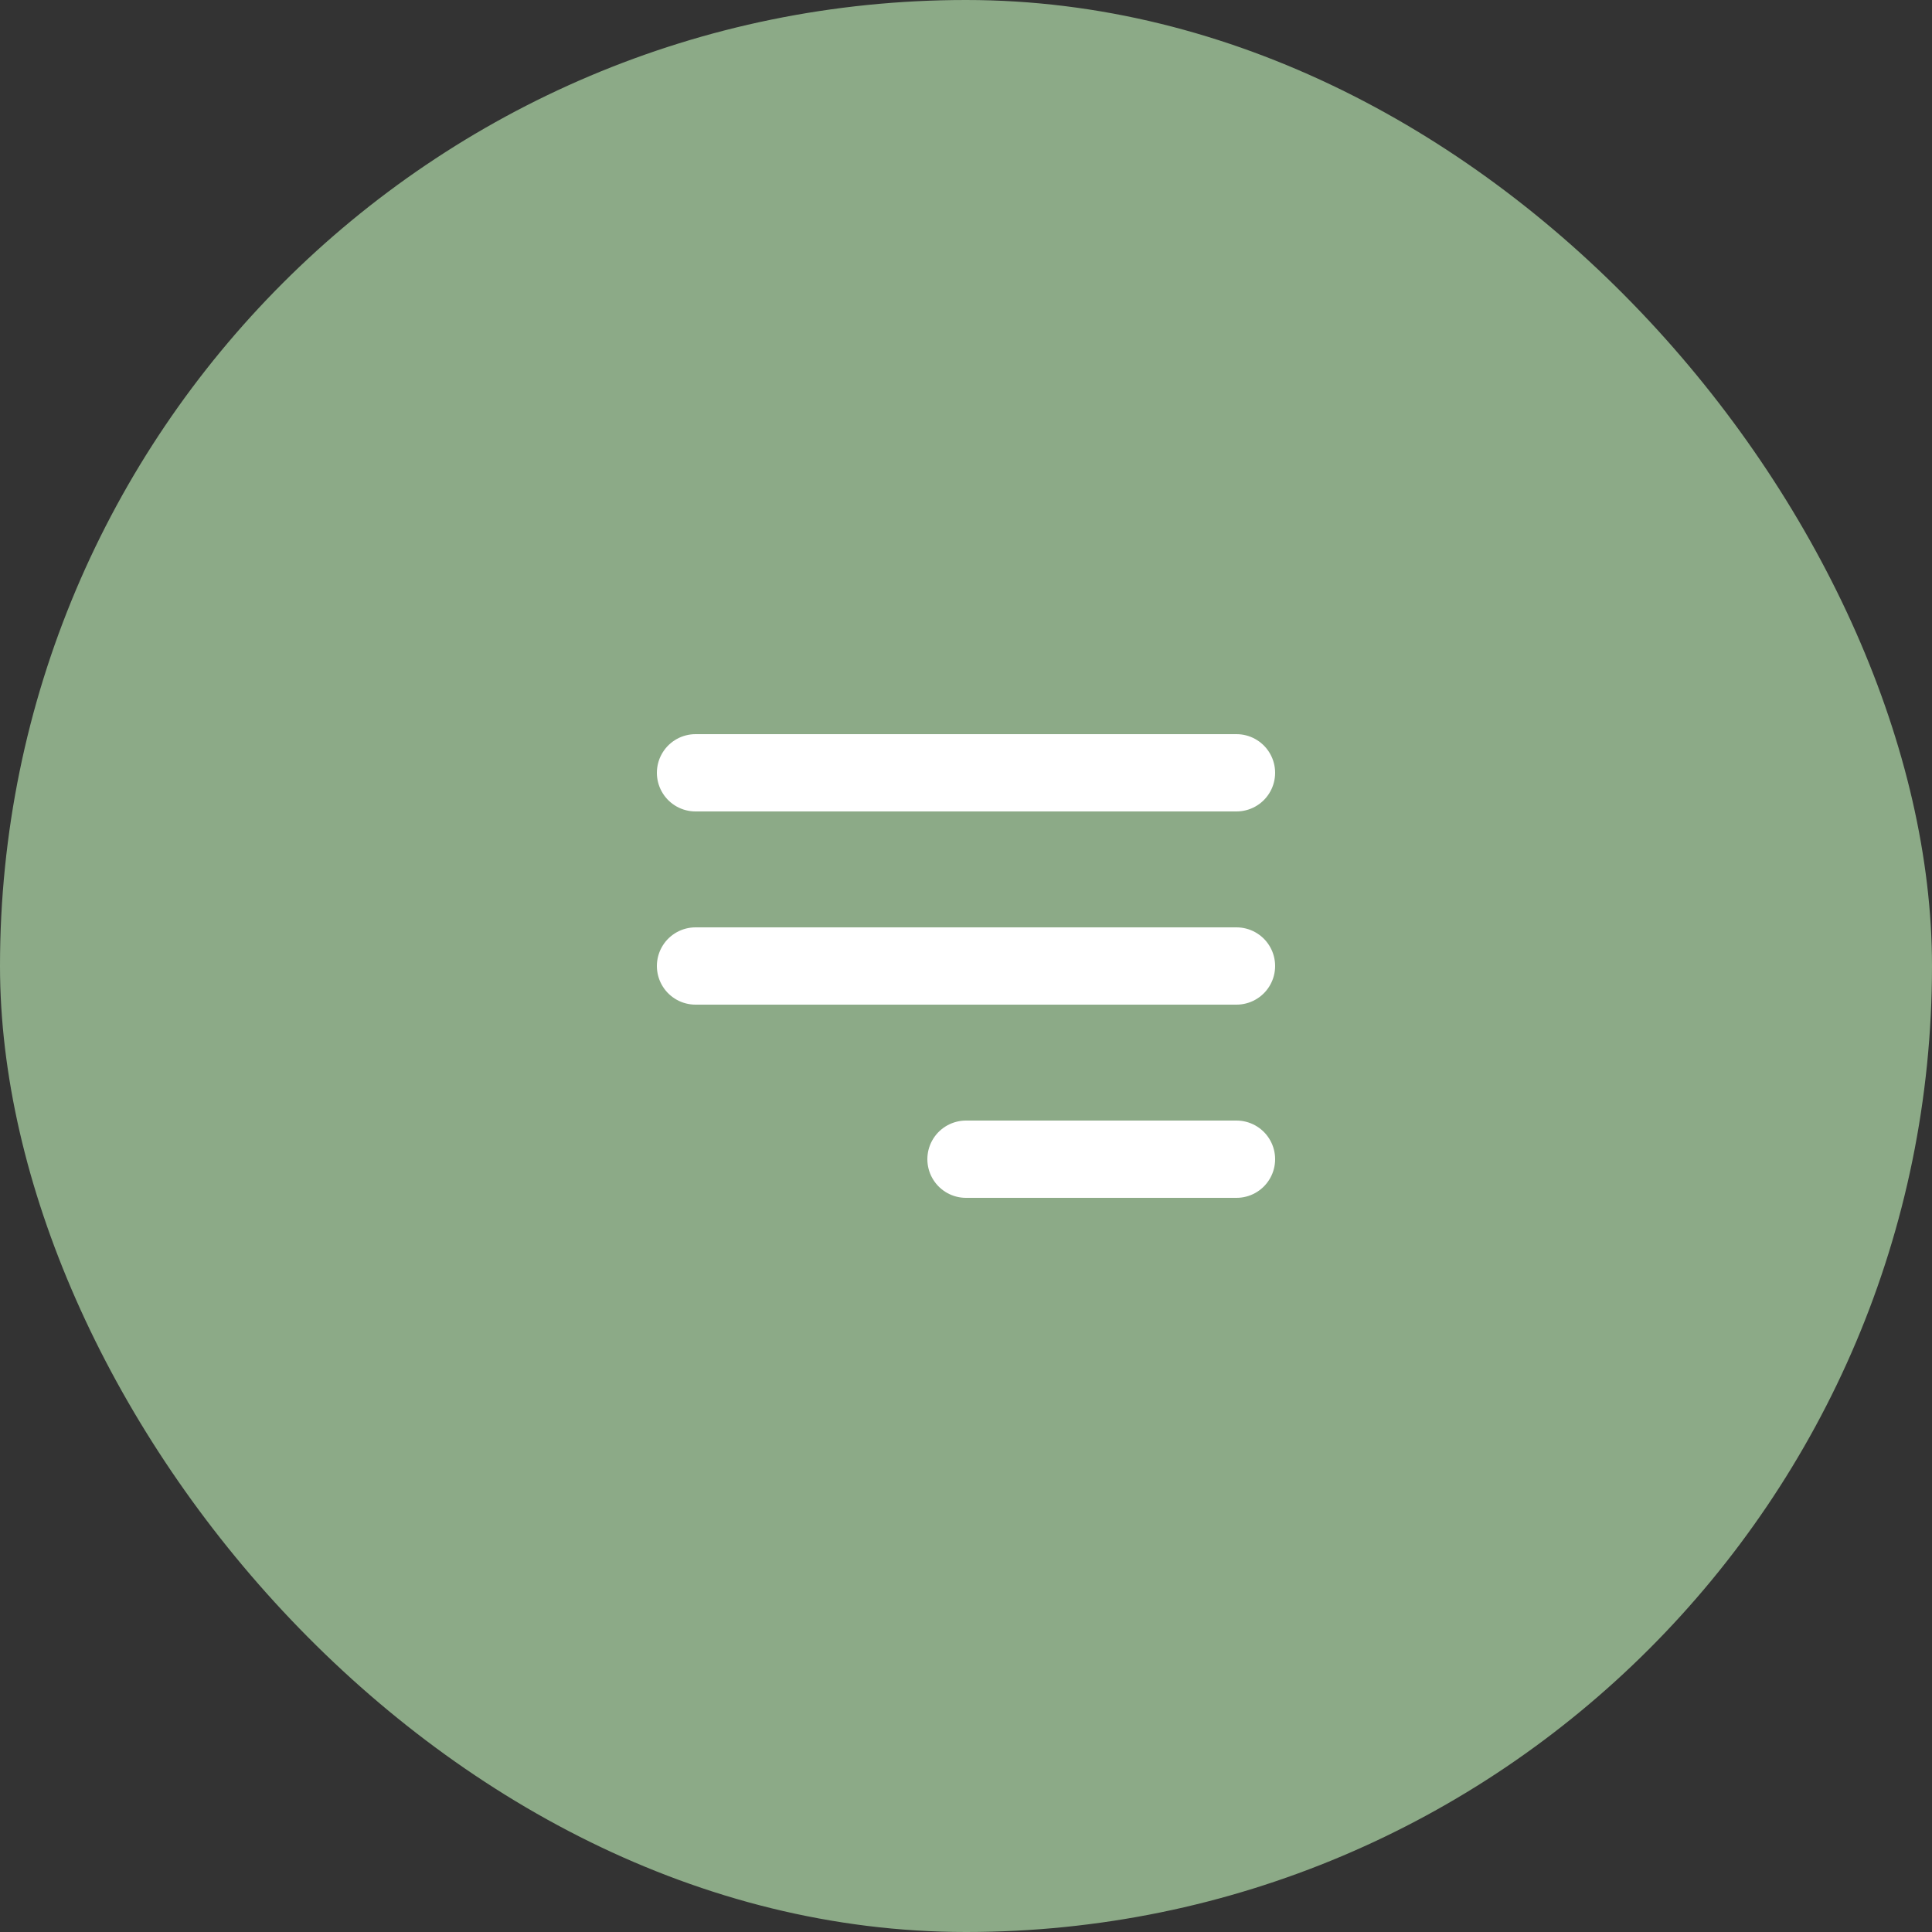 <?xml version="1.0" encoding="UTF-8"?> <svg xmlns="http://www.w3.org/2000/svg" width="50" height="50" viewBox="0 0 50 50" fill="none"><rect x="0" y="0" width="50" height="50" fill="#333333" stroke="none"/> <rect width="50" height="50" rx="25" fill="#8CAA87"></rect> <path d="M25 30L32 30M18 25H32M18 20H32" stroke="white" stroke-width="2" stroke-linecap="round" stroke-linejoin="round"></path> </svg> 